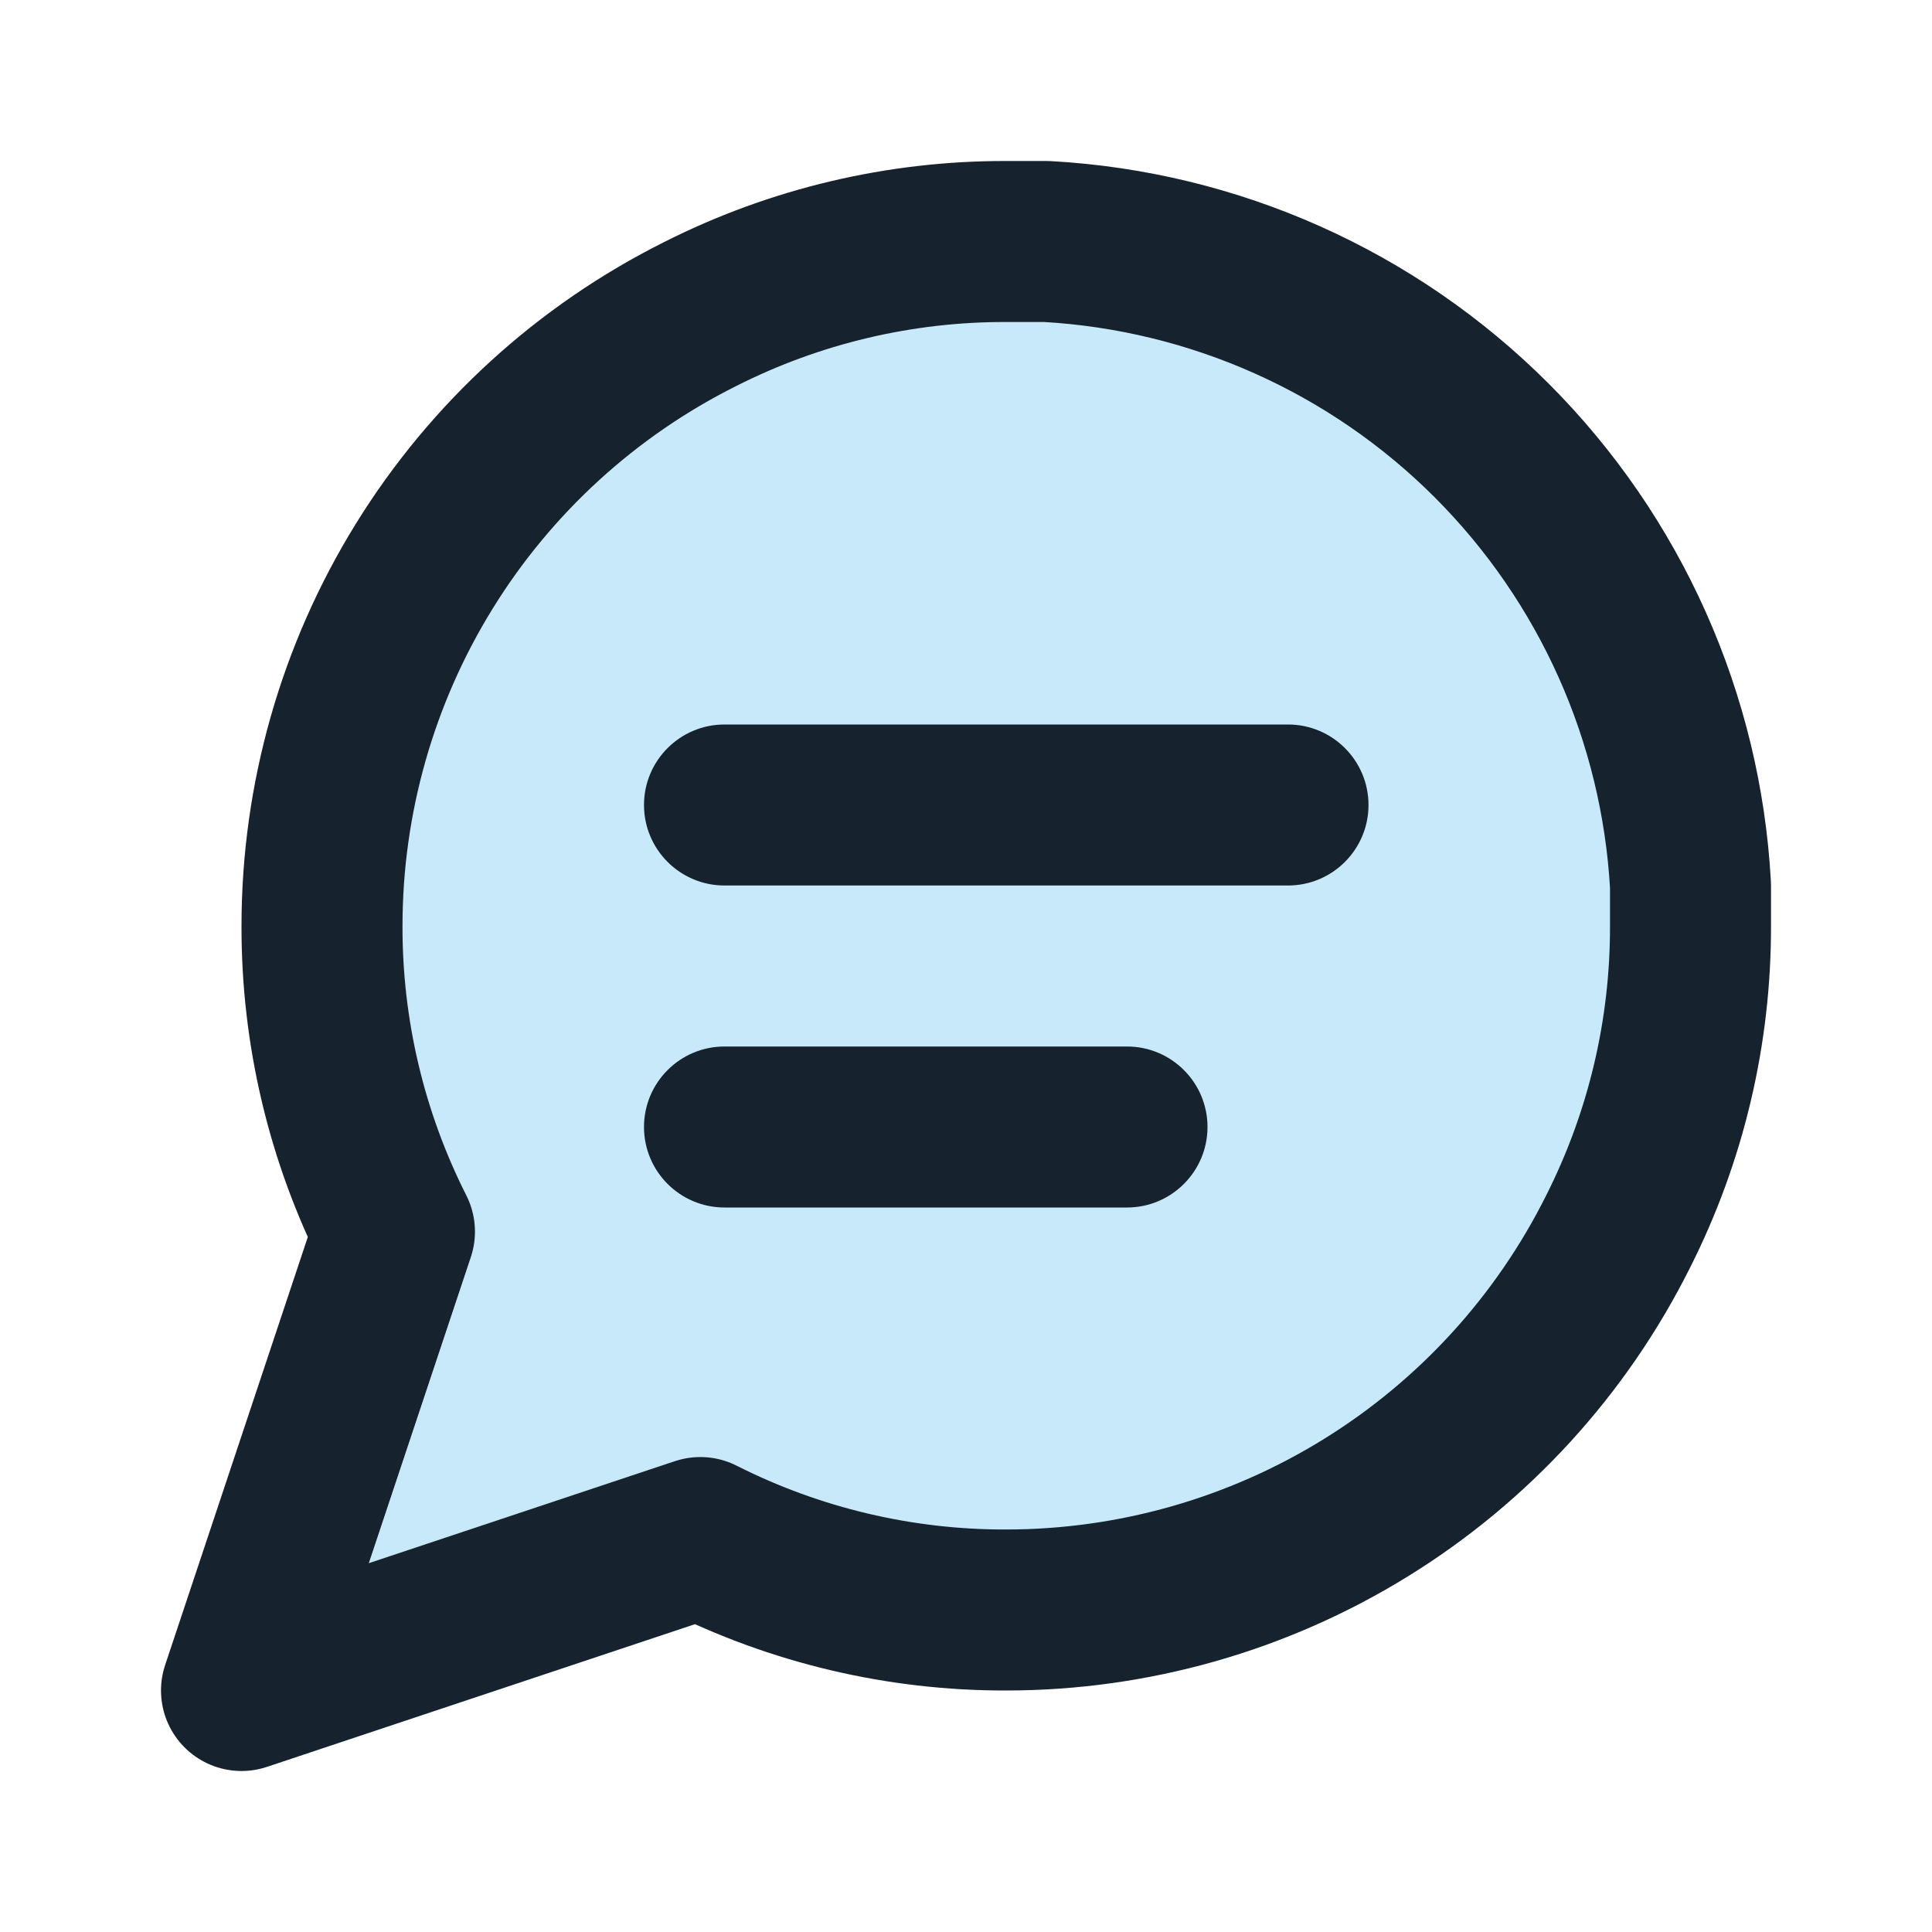 <?xml version="1.0" encoding="UTF-8"?> <svg xmlns="http://www.w3.org/2000/svg" width="36" height="36" viewBox="0 0 36 36" fill="none"><path d="M31.5 17.25C31.505 19.23 31.043 21.183 30.15 22.95C29.092 25.068 27.465 26.849 25.451 28.094C23.438 29.339 21.117 29.999 18.75 30C16.77 30.005 14.817 29.543 13.05 28.65L4.5 31.5L7.35 22.95C6.457 21.183 5.995 19.23 6 17.25C6.001 14.883 6.661 12.562 7.906 10.549C9.151 8.535 10.932 6.908 13.05 5.85C14.817 4.957 16.77 4.495 18.75 4.5H19.5C22.627 4.673 25.58 5.992 27.794 8.206C30.008 10.421 31.328 13.373 31.5 16.5V17.25Z" fill="#C8E9F9" stroke="#16222D" stroke-width="3" stroke-linecap="round" stroke-linejoin="round"></path><path d="M13.5 13.5C12.672 13.5 12 14.172 12 15C12 15.828 12.672 16.5 13.5 16.5V13.5ZM24 16.5C24.828 16.5 25.5 15.828 25.5 15C25.5 14.172 24.828 13.5 24 13.5V16.5ZM13.5 16.5H24V13.5H13.5V16.5Z" fill="#16222D"></path><path d="M13.5 19.5C12.672 19.5 12 20.172 12 21C12 21.828 12.672 22.5 13.5 22.5V19.5ZM21 22.5C21.828 22.5 22.5 21.828 22.5 21C22.5 20.172 21.828 19.5 21 19.5V22.5ZM13.5 22.5H21V19.5H13.5V22.5Z" fill="#16222D"></path></svg> 